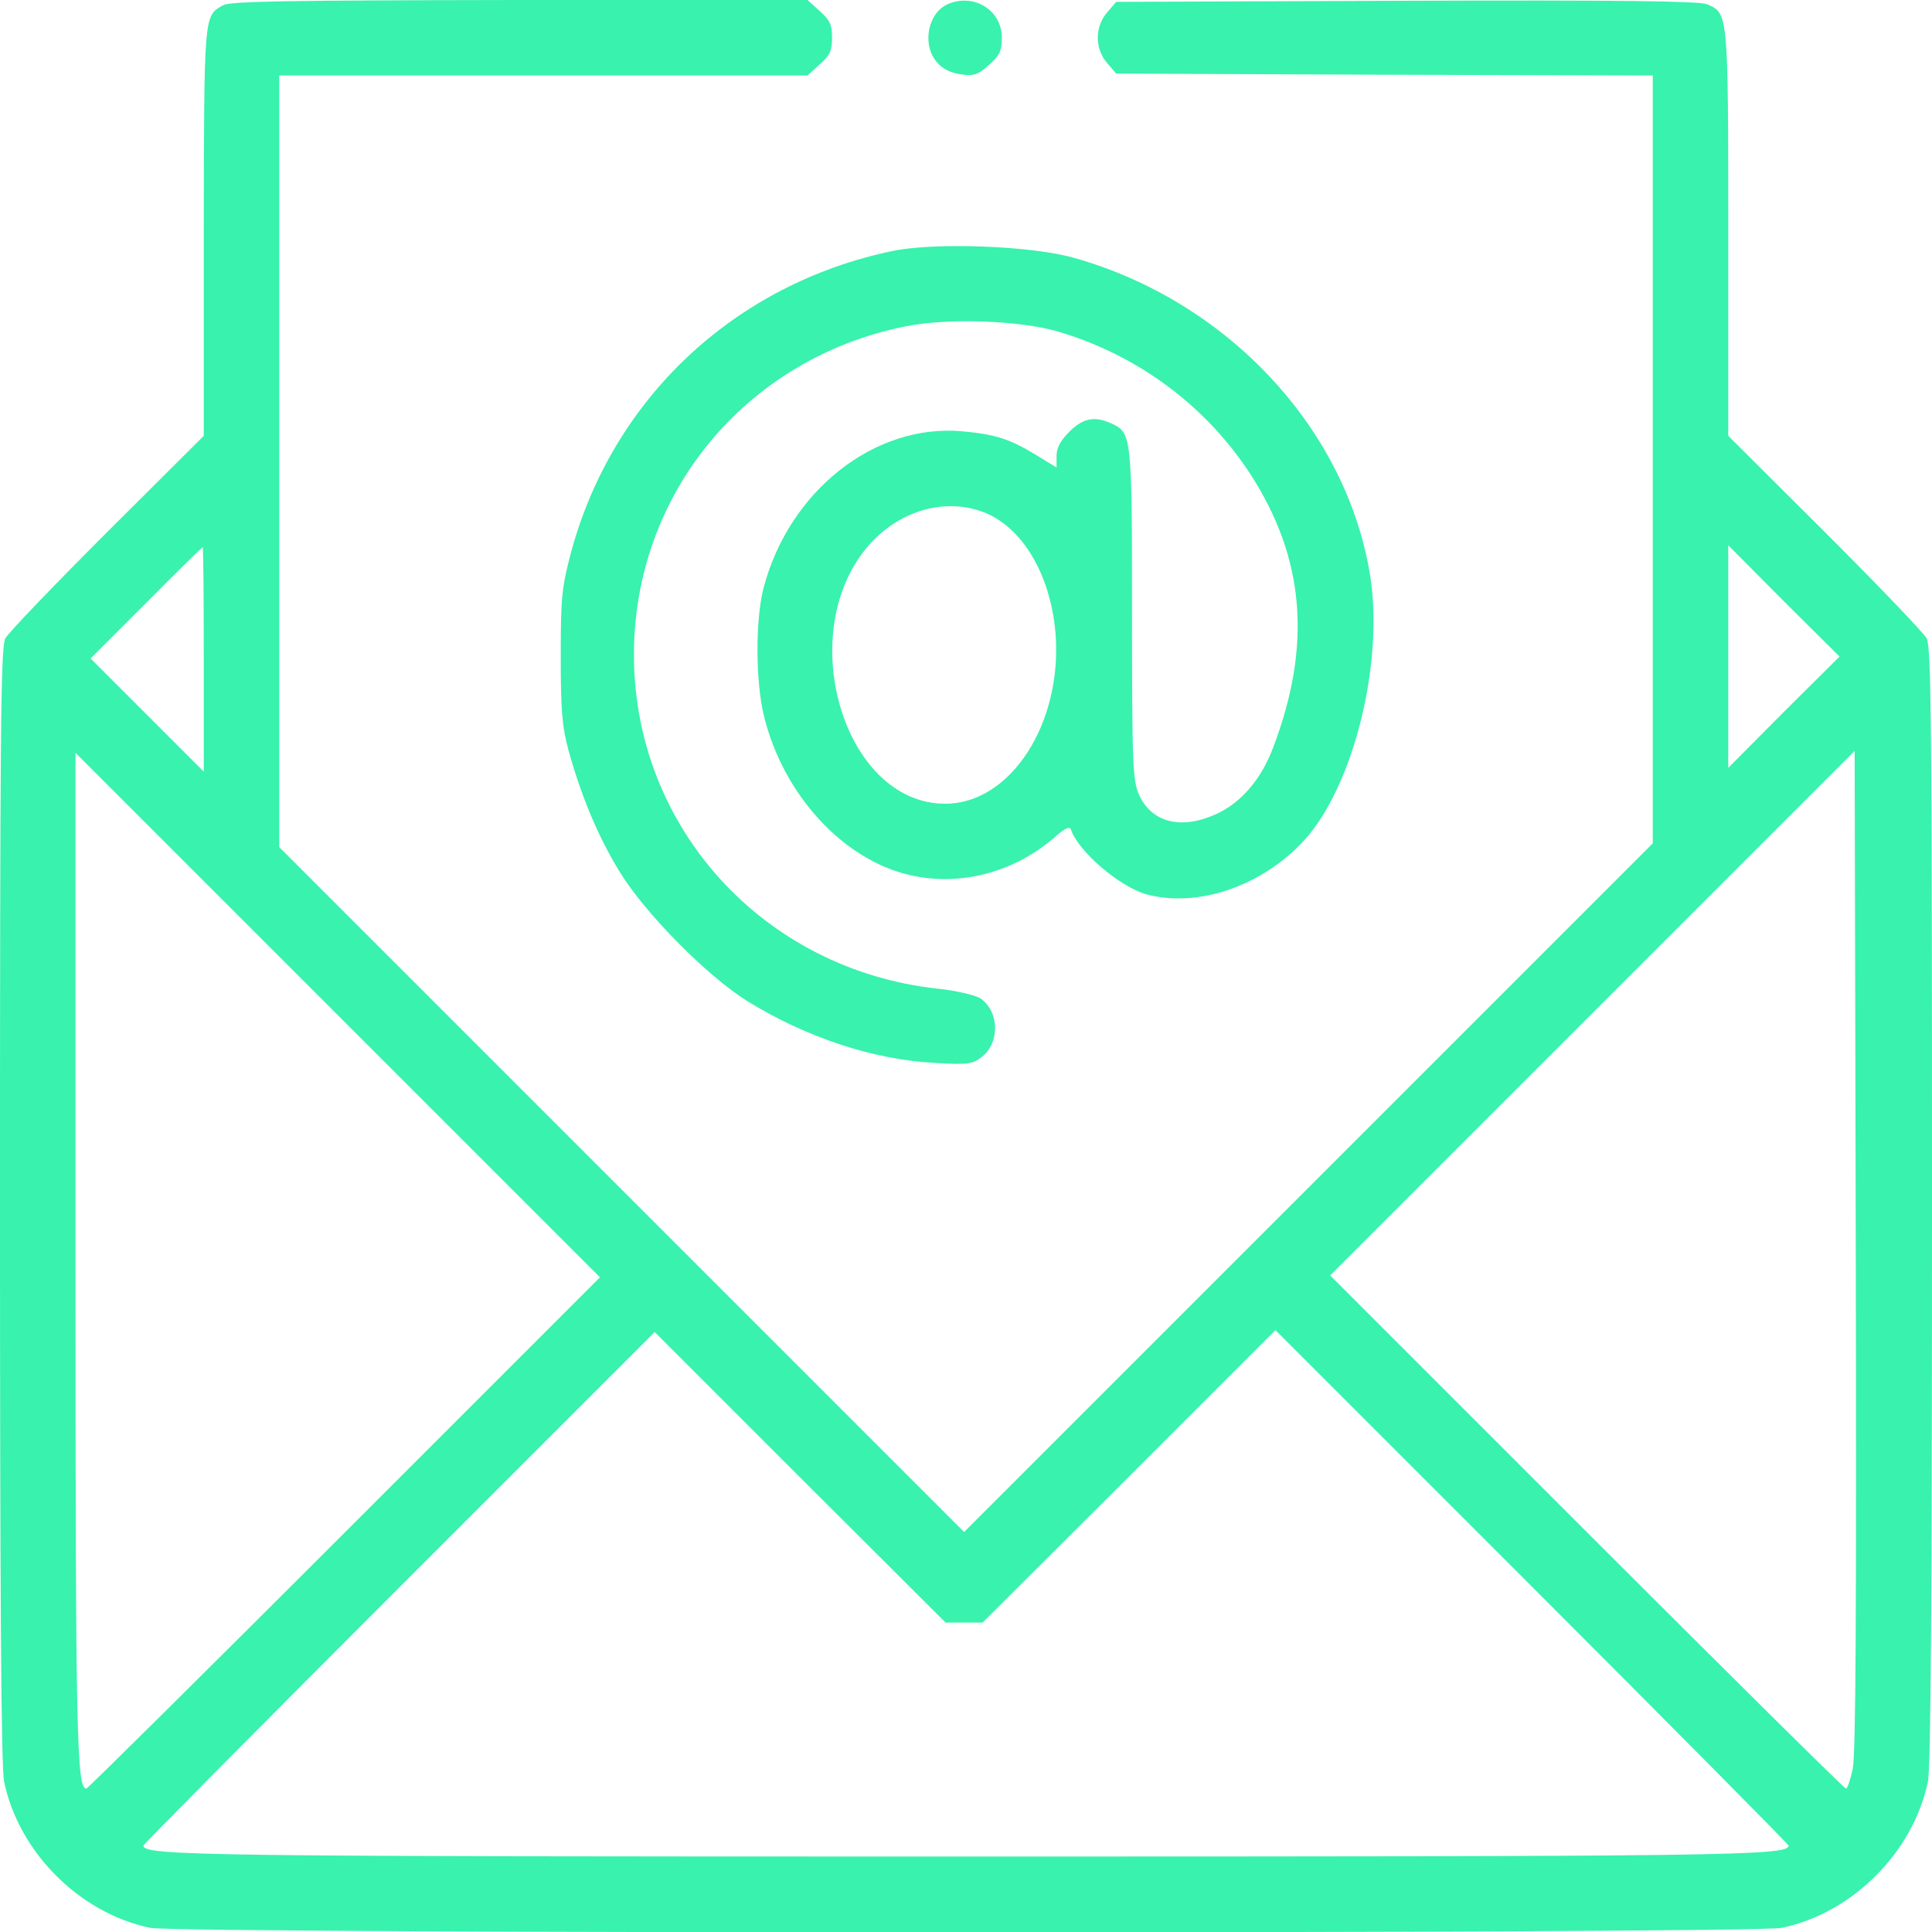 <?xml version="1.0" standalone="no"?>
<!DOCTYPE svg PUBLIC "-//W3C//DTD SVG 20010904//EN"
 "http://www.w3.org/TR/2001/REC-SVG-20010904/DTD/svg10.dtd">
<svg version="1.0" xmlns="http://www.w3.org/2000/svg"
 width="512pt" height="512pt" viewBox="0 0 512 512"
 preserveAspectRatio="xMidYMid meet">

<g transform="translate(0,512) scale(0.1,-0.1)"
fill="#38f2ae" stroke="none">
<path d="M591 5106 c-51 -28 -50 -23 -51 -601 l0 -540 -256 -255 c-140 -140
-262 -267 -270 -282 -12 -23 -14 -240 -14 -1502 0 -1038 3 -1491 11 -1528 39
-187 200 -348 387 -387 75 -16 4249 -16 4324 0 187 39 348 200 387 387 8 37
11 490 11 1528 0 1262 -2 1479 -14 1502 -8 15 -130 142 -270 282 l-256 255 0
538 c0 587 0 582 -57 606 -21 8 -231 11 -796 9 l-769 -3 -24 -28 c-33 -38 -33
-96 0 -134 l24 -28 711 -3 711 -2 0 -1018 0 -1017 -913 -913 -912 -912 -908
908 -907 907 0 1023 0 1022 700 0 700 0 32 29 c27 24 33 36 33 71 0 35 -6 47
-33 71 l-32 29 -763 0 c-613 -1 -767 -3 -786 -14z m-51 -1733 l0 -298 -150
150 -150 150 147 147 c81 82 149 148 150 148 2 0 3 -134 3 -297z m4187 -140
l-147 -148 0 295 0 295 147 -148 148 -147 -148 -147z m183 -2800 c-6 -29 -14
-53 -18 -53 -4 0 -313 306 -687 680 l-680 680 695 695 695 695 3 -1322 c2
-952 0 -1338 -8 -1375z m-3997 625 c-373 -373 -681 -678 -684 -678 -26 0 -29
136 -29 1417 l0 1328 695 -695 695 -695 -677 -677z m1642 -238 l49 0 388 387
388 388 680 -680 c374 -374 680 -683 680 -686 0 -27 -148 -29 -2180 -29 -2031
0 -2180 2 -2180 29 0 3 305 311 677 683 l678 678 385 -385 386 -385 49 0z"/>
<path d="M2514 5110 c-55 -22 -72 -108 -31 -155 14 -17 36 -28 63 -32 36 -5
46 -1 75 25 28 25 34 37 34 72 0 72 -72 118 -141 90z"/>
<path d="M2366 4455 c-419 -87 -743 -391 -853 -800 -24 -91 -27 -117 -27 -275
0 -146 4 -187 21 -250 34 -122 79 -229 135 -320 67 -110 233 -278 340 -344
156 -96 335 -155 498 -163 86 -5 97 -3 122 16 49 39 46 122 -5 156 -14 8 -64
20 -113 25 -462 51 -804 428 -804 885 0 426 296 785 719 870 112 23 305 16
406 -14 212 -63 391 -197 509 -378 144 -223 163 -453 60 -724 -31 -83 -84
-145 -148 -175 -94 -44 -173 -25 -207 49 -17 39 -19 71 -19 480 0 475 -1 480
-55 505 -44 20 -75 14 -111 -22 -24 -24 -34 -43 -34 -64 l0 -31 -57 35 c-68
41 -106 53 -193 61 -233 21 -460 -159 -527 -417 -21 -84 -21 -242 1 -335 50
-209 209 -383 387 -424 134 -31 278 7 386 102 25 22 38 28 41 19 19 -58 129
-152 200 -172 136 -37 308 22 419 144 130 143 211 470 174 701 -63 390 -379
728 -786 842 -114 32 -367 41 -479 18z m225 -687 c110 -32 192 -162 206 -324
20 -239 -118 -454 -292 -454 -272 0 -405 461 -199 689 76 84 187 119 285 89z"/>
</g>
</svg>
